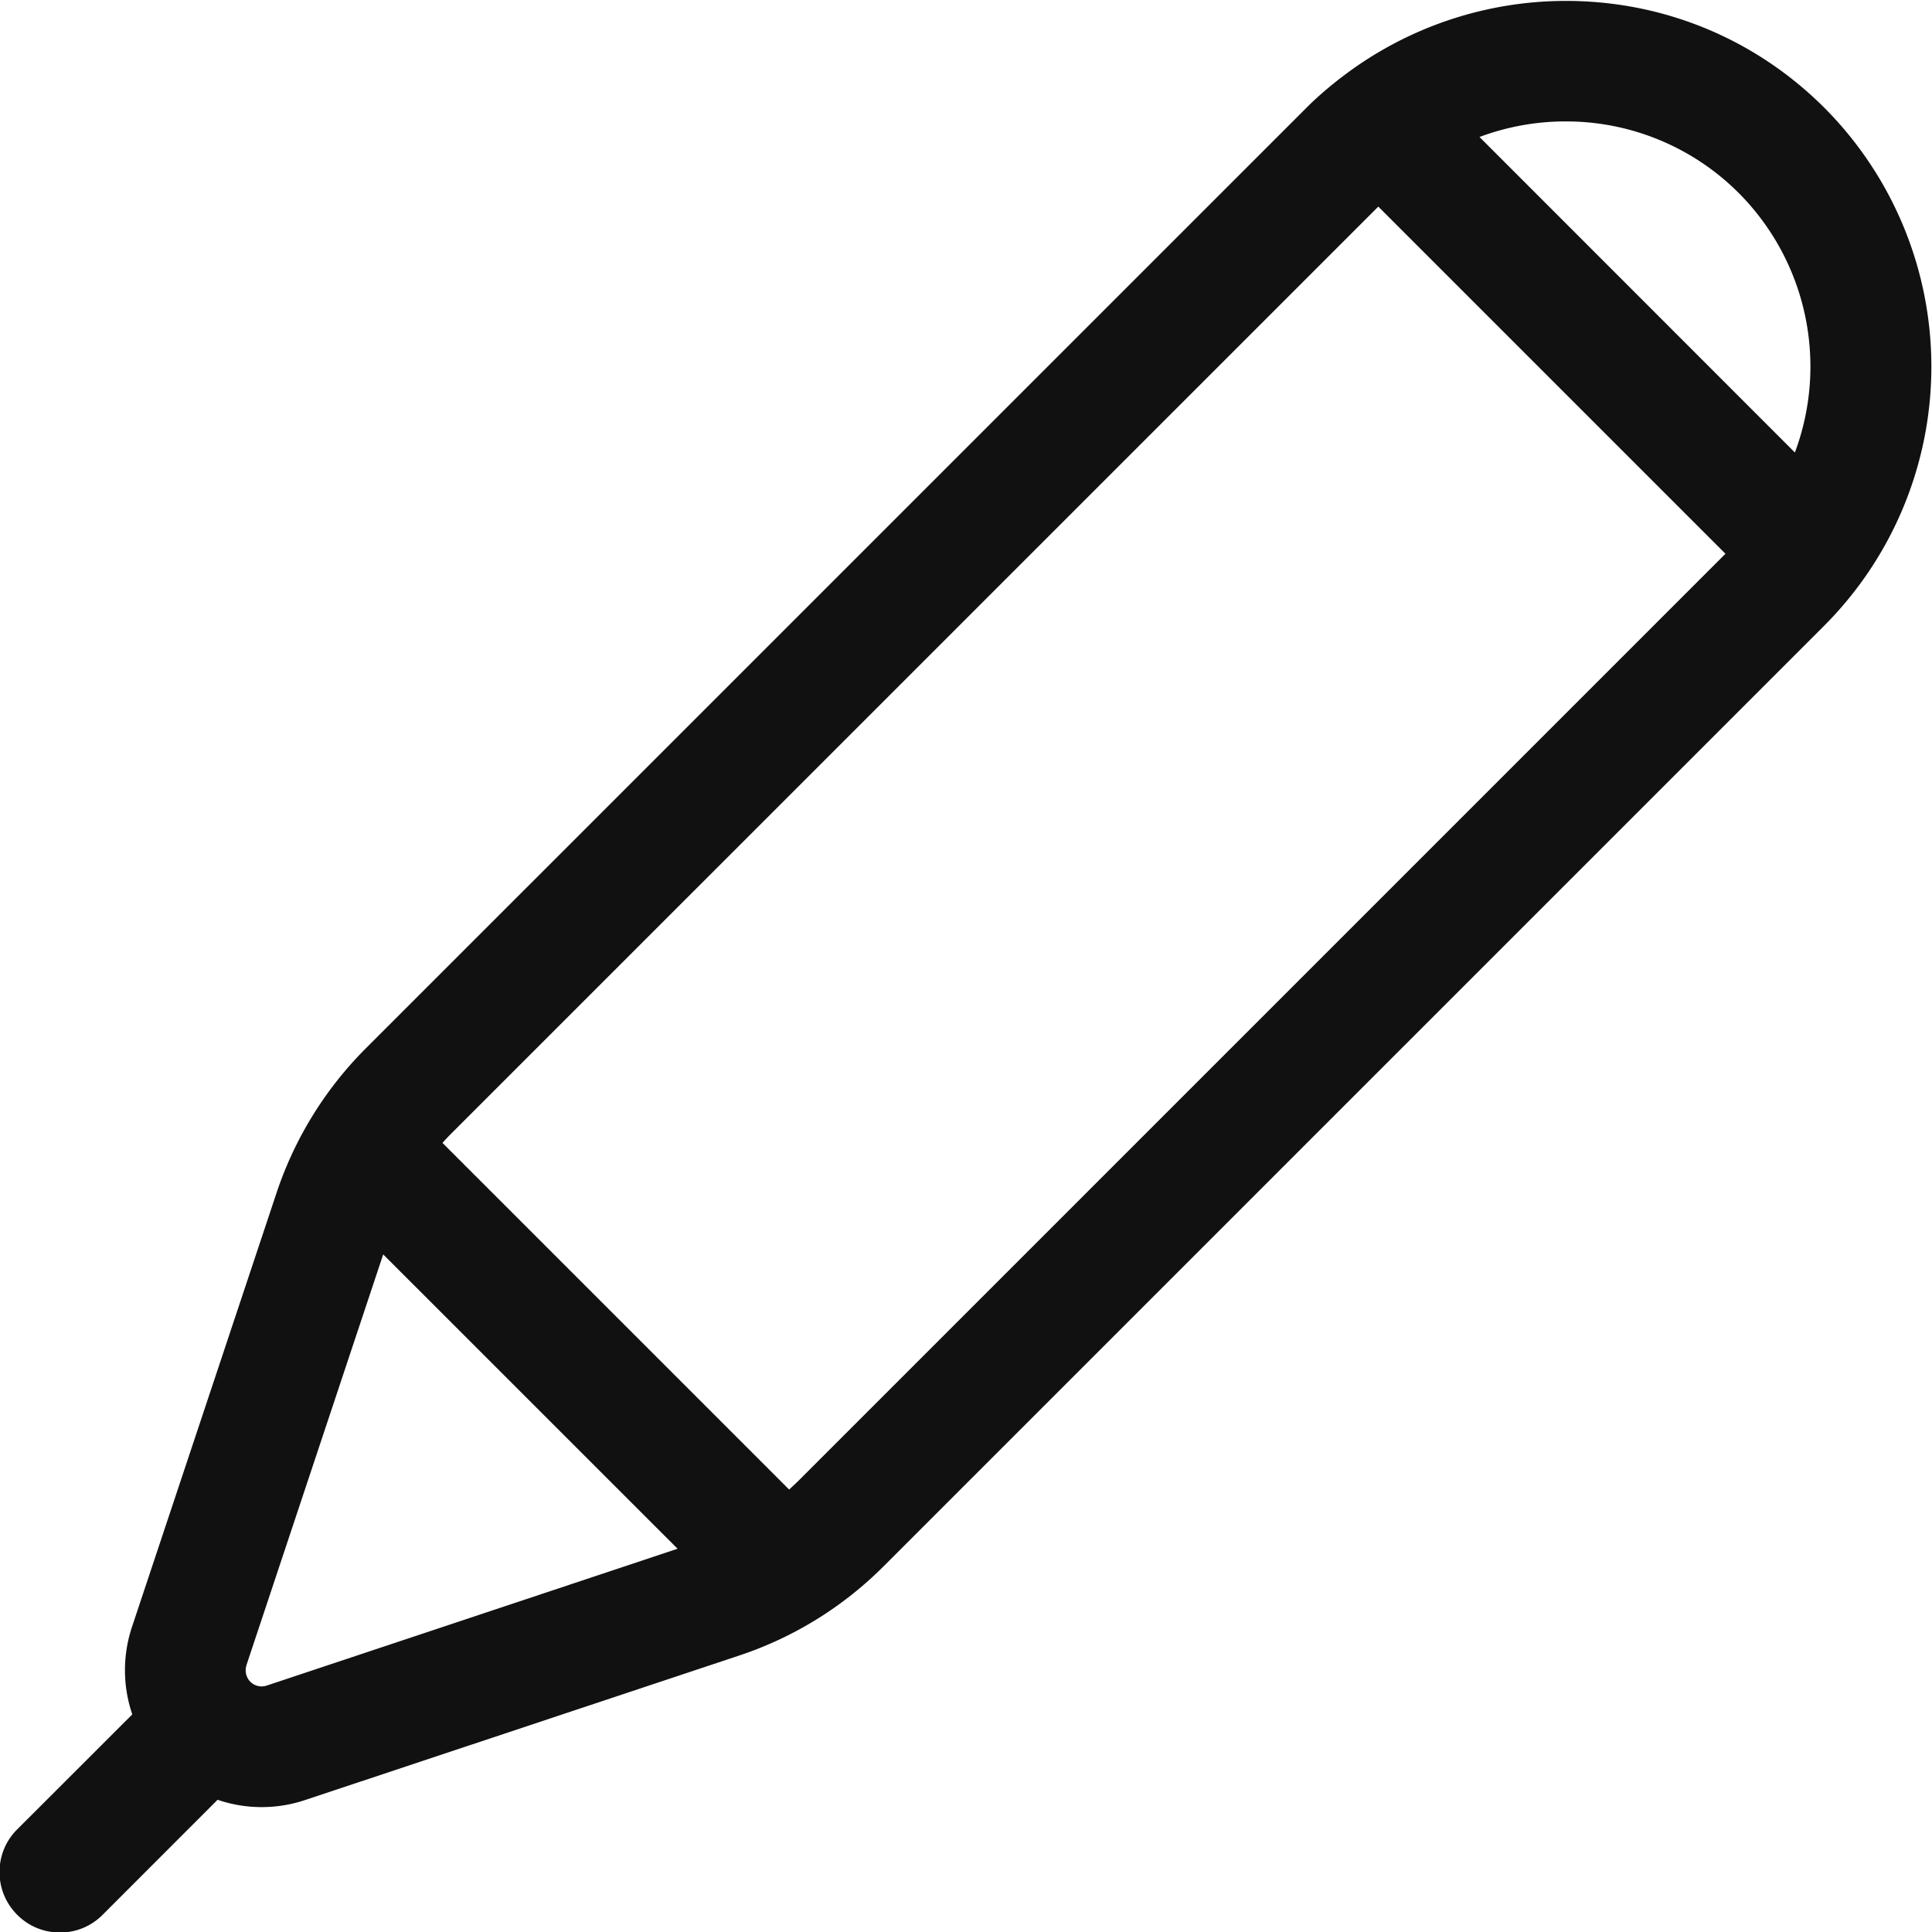 <svg xmlns="http://www.w3.org/2000/svg" viewBox="0 0 32 32" width="32" height="32"><title>graphic tablet drawing pen</title><g class="nc-icon-wrapper" fill="#111111"><path d="M.992 32.008a.99.99 0 0 1-.707-.293c-.189-.19-.293-.44-.293-.708s.104-.519.293-.707l1.906-1.904a2.272 2.272 0 0 1-.007-1.443l2.401-7.209a6.123 6.123 0 0 1 1.466-2.372L21.639 1.785c.153-.154.329-.308.534-.469l.015-.012.052-.039a6.097 6.097 0 0 1 3.695-1.25c1.62 0 3.14.629 4.282 1.77a6.073 6.073 0 0 1 0 8.576L14.628 25.95a6.096 6.096 0 0 1-2.37 1.466l-7.21 2.4a2.26 2.26 0 0 1-1.444-.006l-1.905 1.906a.992.992 0 0 1-.707.293zm3.09-4.425a.27.27 0 0 0 0 .165.263.263 0 0 0 .337.17l6.804-2.266-4.876-4.875-2.266 6.806zm8.989-2.912c.05-.046.098-.09.144-.135L28.579 9.172l-5.75-5.75L7.464 18.786a2.845 2.845 0 0 0-.135.144l5.742 5.742zM29.729 7.495a4.072 4.072 0 0 0-.928-4.296 4.04 4.04 0 0 0-2.874-1.188c-.486 0-.967.088-1.422.258l5.224 5.226z" fill="#111111"/></g></svg>